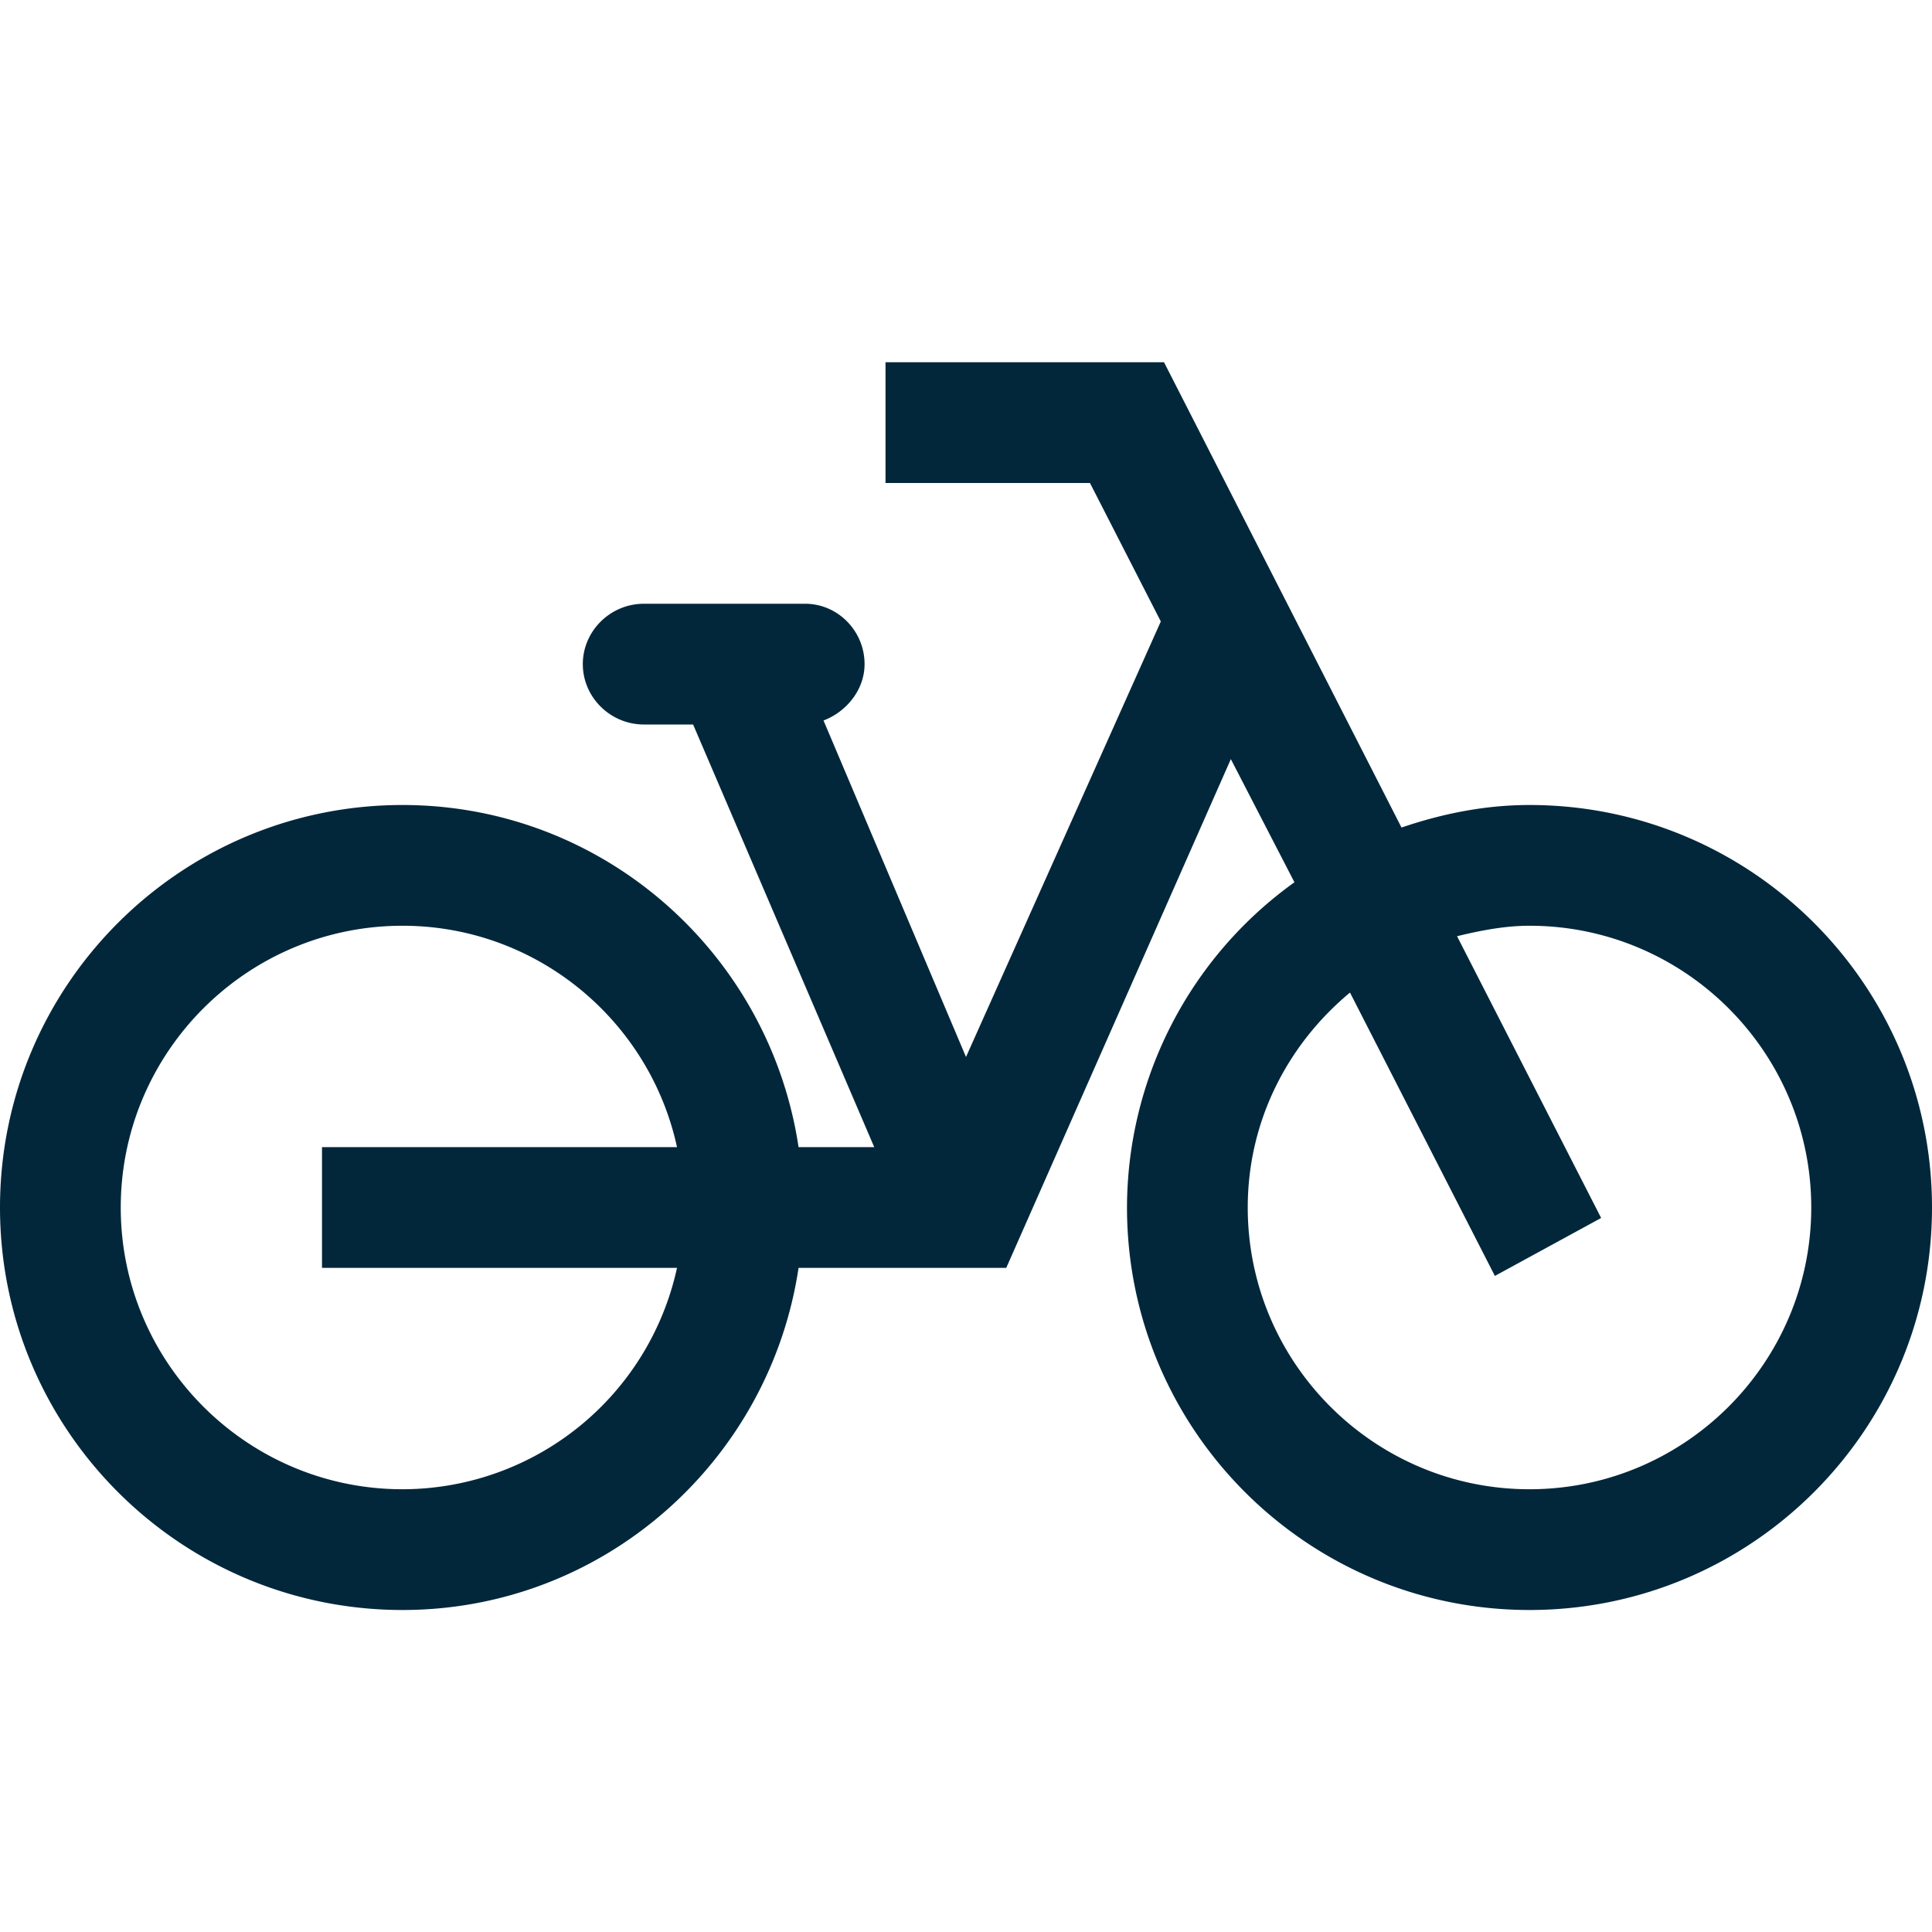 <svg xmlns="http://www.w3.org/2000/svg" xmlns:xlink="http://www.w3.org/1999/xlink" aria-hidden="true" data-v-c0026d54="" style="opacity: 1; visibility: visible; display: block;" width="24px" height="24px" viewBox="0 0 24 24" data-v-9c34c54e="" transform-origin="12px 12px" display="block" data-level="58" tenwebX_tlevel="8"><path d="M19 10c-.56 0-1.09.11-1.59.28L14.46 4.5H11V6h2.54l.88 1.72L12 13.13l-1.77-4.18c.27-.1.51-.37.51-.7c0-.41-.33-.75-.74-.75H8c-.42 0-.76.34-.76.75S7.58 9 8 9h.61l2.25 5.25h-.94C9.56 11.85 7.5 10 5 10c-2.76 0-5 2.24-5 5s2.24 5 5 5c2.5 0 4.56-1.85 4.92-4.25h2.58l2.79-6.32l.79 1.53A4.98 4.98 0 0 0 14 15c0 2.76 2.24 5 5 5s5-2.24 5-5s-2.24-5-5-5M5 18.5c-1.93 0-3.5-1.57-3.5-3.5s1.57-3.5 3.5-3.5c1.67 0 3.07 1.18 3.41 2.75H4v1.5h4.41A3.495 3.495 0 0 1 5 18.5m14 0c-1.93 0-3.5-1.57-3.5-3.5c0-1.08.5-2.03 1.27-2.67l1.8 3.52l1.32-.72l-1.79-3.5c.29-.07.59-.13.9-.13c1.93 0 3.5 1.57 3.5 3.5s-1.57 3.5-3.5 3.5" data-level="59" style="opacity:1;stroke-width:1px;stroke-linecap:butt;stroke-linejoin:miter;transform-origin:0px 0px;display:inline;" fill="rgb(2, 39, 59)"></path></svg>
